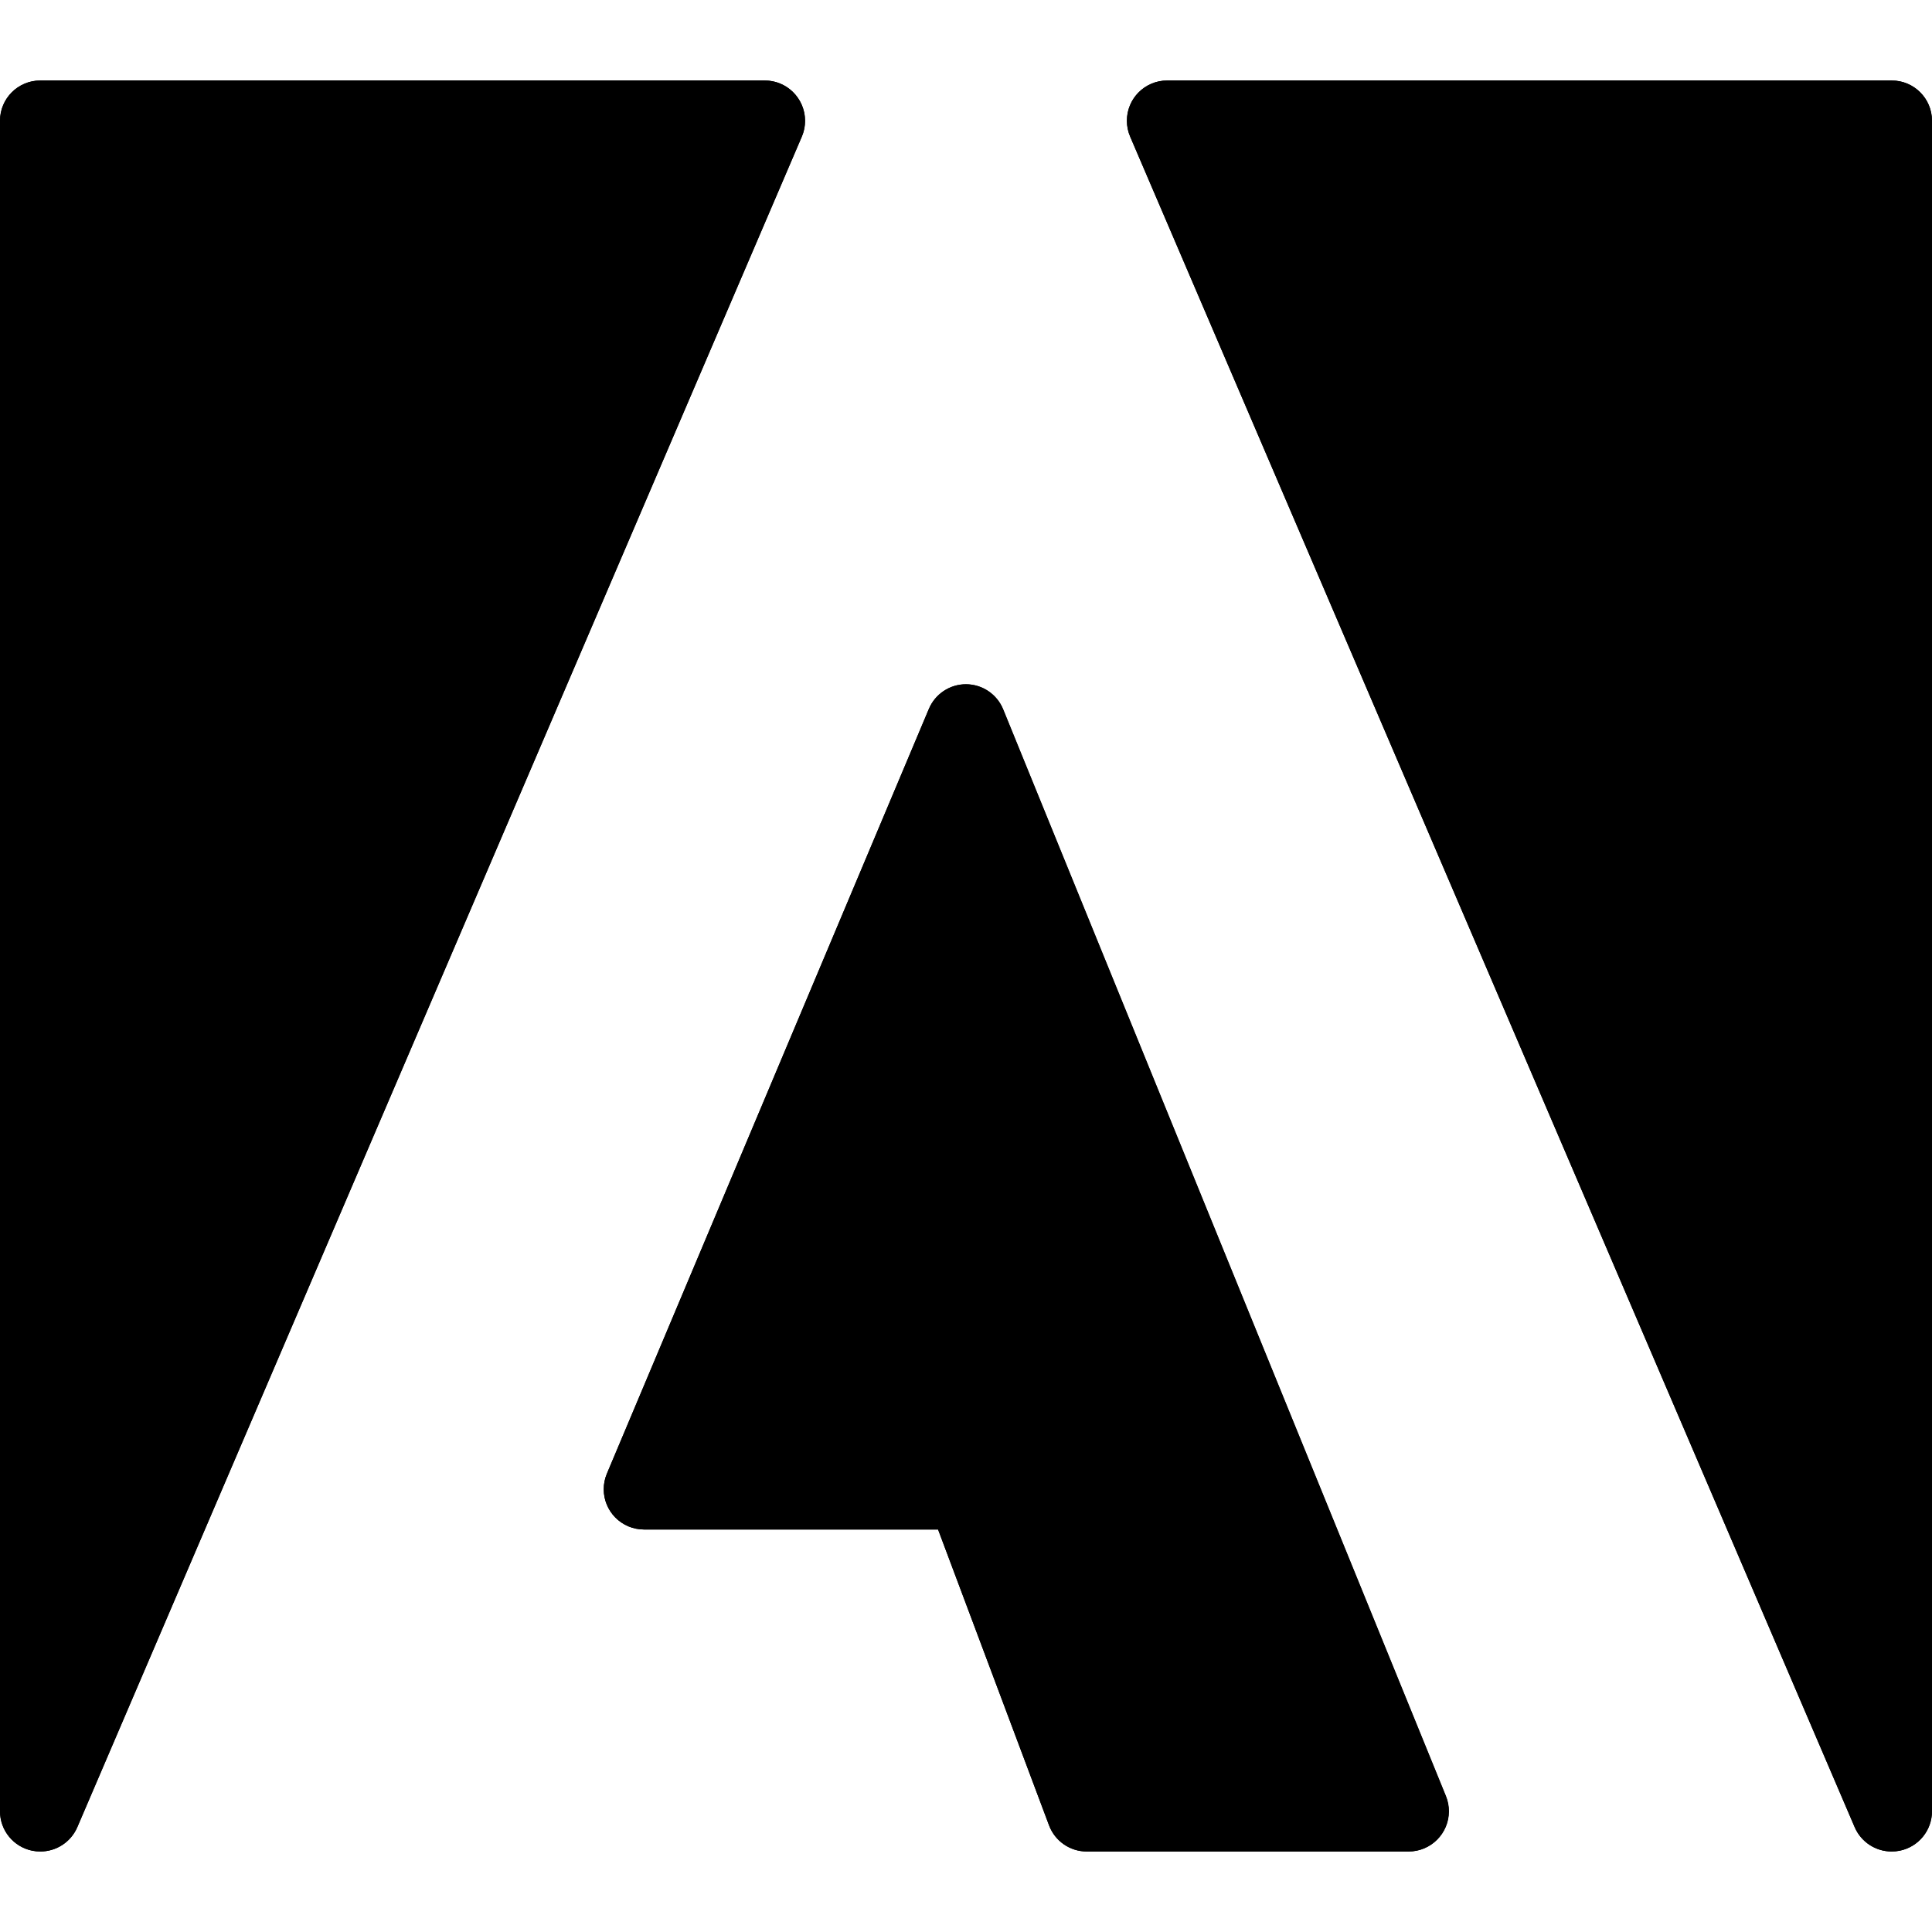 <svg id="Capa_1" xmlns="http://www.w3.org/2000/svg" x="0" y="0" viewBox="0 0 512 512"><g><path style="fill:hsl(91, 90.5%, 66.6%);" d="M211.563,26.133c-1.971-2.993-5.313-4.796-8.896-4.8h-192C4.776,21.333,0,26.109,0,32v448 c-0.001,5.07,3.566,9.439,8.533,10.453c0.702,0.141,1.417,0.213,2.133,0.213c4.255,0.015,8.111-2.5,9.813-6.4l192-448 C213.909,32.951,213.564,29.138,211.563,26.133z"/><path style="fill:hsl(91, 90.5%, 66.6%);" d="M265.877,187.989c-1.632-4.021-5.537-6.653-9.877-6.656l0,0c-4.293-0.001-8.169,2.571-9.835,6.528 l-85.333,202.667c-2.286,5.43,0.263,11.684,5.692,13.97c1.311,0.552,2.72,0.836,4.142,0.836h77.931l29.419,78.421 c1.564,4.158,5.541,6.912,9.984,6.912h85.333c5.891-0.004,10.664-4.782,10.66-10.673c-0.001-1.373-0.267-2.732-0.783-4.004 L265.877,187.989z"/><path style="fill:hsl(91, 90.5%, 66.6%);" d="M501.333,21.333h-192c-5.891-0.021-10.683,4.738-10.704,10.629c-0.005,1.481,0.298,2.947,0.89,4.304 l192,448c1.702,3.9,5.559,6.415,9.813,6.4c0.716-0.001,1.431-0.072,2.133-0.213c4.967-1.014,8.534-5.384,8.533-10.453V32 C512,26.109,507.224,21.333,501.333,21.333z"/></g><path d="M10.667,490.667c-0.716,0-1.431-0.072-2.133-0.213C3.566,489.439-0.001,485.07,0,480V32c0-5.891,4.776-10.667,10.667-10.667 h192c5.891-0.009,10.674,4.76,10.682,10.651c0.002,1.474-0.301,2.932-0.891,4.283l-192,448 C18.76,488.159,14.914,490.673,10.667,490.667z M21.333,42.667v385.365L186.496,42.667H21.333z"/><path d="M373.333,490.667H288c-4.443,0-8.42-2.754-9.984-6.912l-29.419-78.421h-77.931c-5.891,0.002-10.668-4.772-10.67-10.663 c0-1.423,0.284-2.831,0.836-4.142l85.333-202.667c1.666-3.957,5.541-6.529,9.835-6.528l0,0c4.317,0.029,8.19,2.656,9.813,6.656 l117.333,288c2.215,5.459-0.414,11.68-5.873,13.895C376.022,490.392,374.685,490.658,373.333,490.667z M295.403,469.333h62.08 L255.829,219.883L186.731,384H256c4.443,0,8.42,2.754,9.984,6.912L295.403,469.333z"/><path d="M501.333,490.667c-4.247,0.006-8.093-2.507-9.792-6.4l-192-448c-2.356-5.399,0.11-11.686,5.509-14.043 c1.351-0.589,2.809-0.893,4.283-0.891h192C507.224,21.333,512,26.109,512,32v448c0.001,5.07-3.566,9.439-8.533,10.453 C502.764,490.595,502.05,490.667,501.333,490.667z M325.504,42.667l165.163,385.365V42.667H325.504z"/></svg>